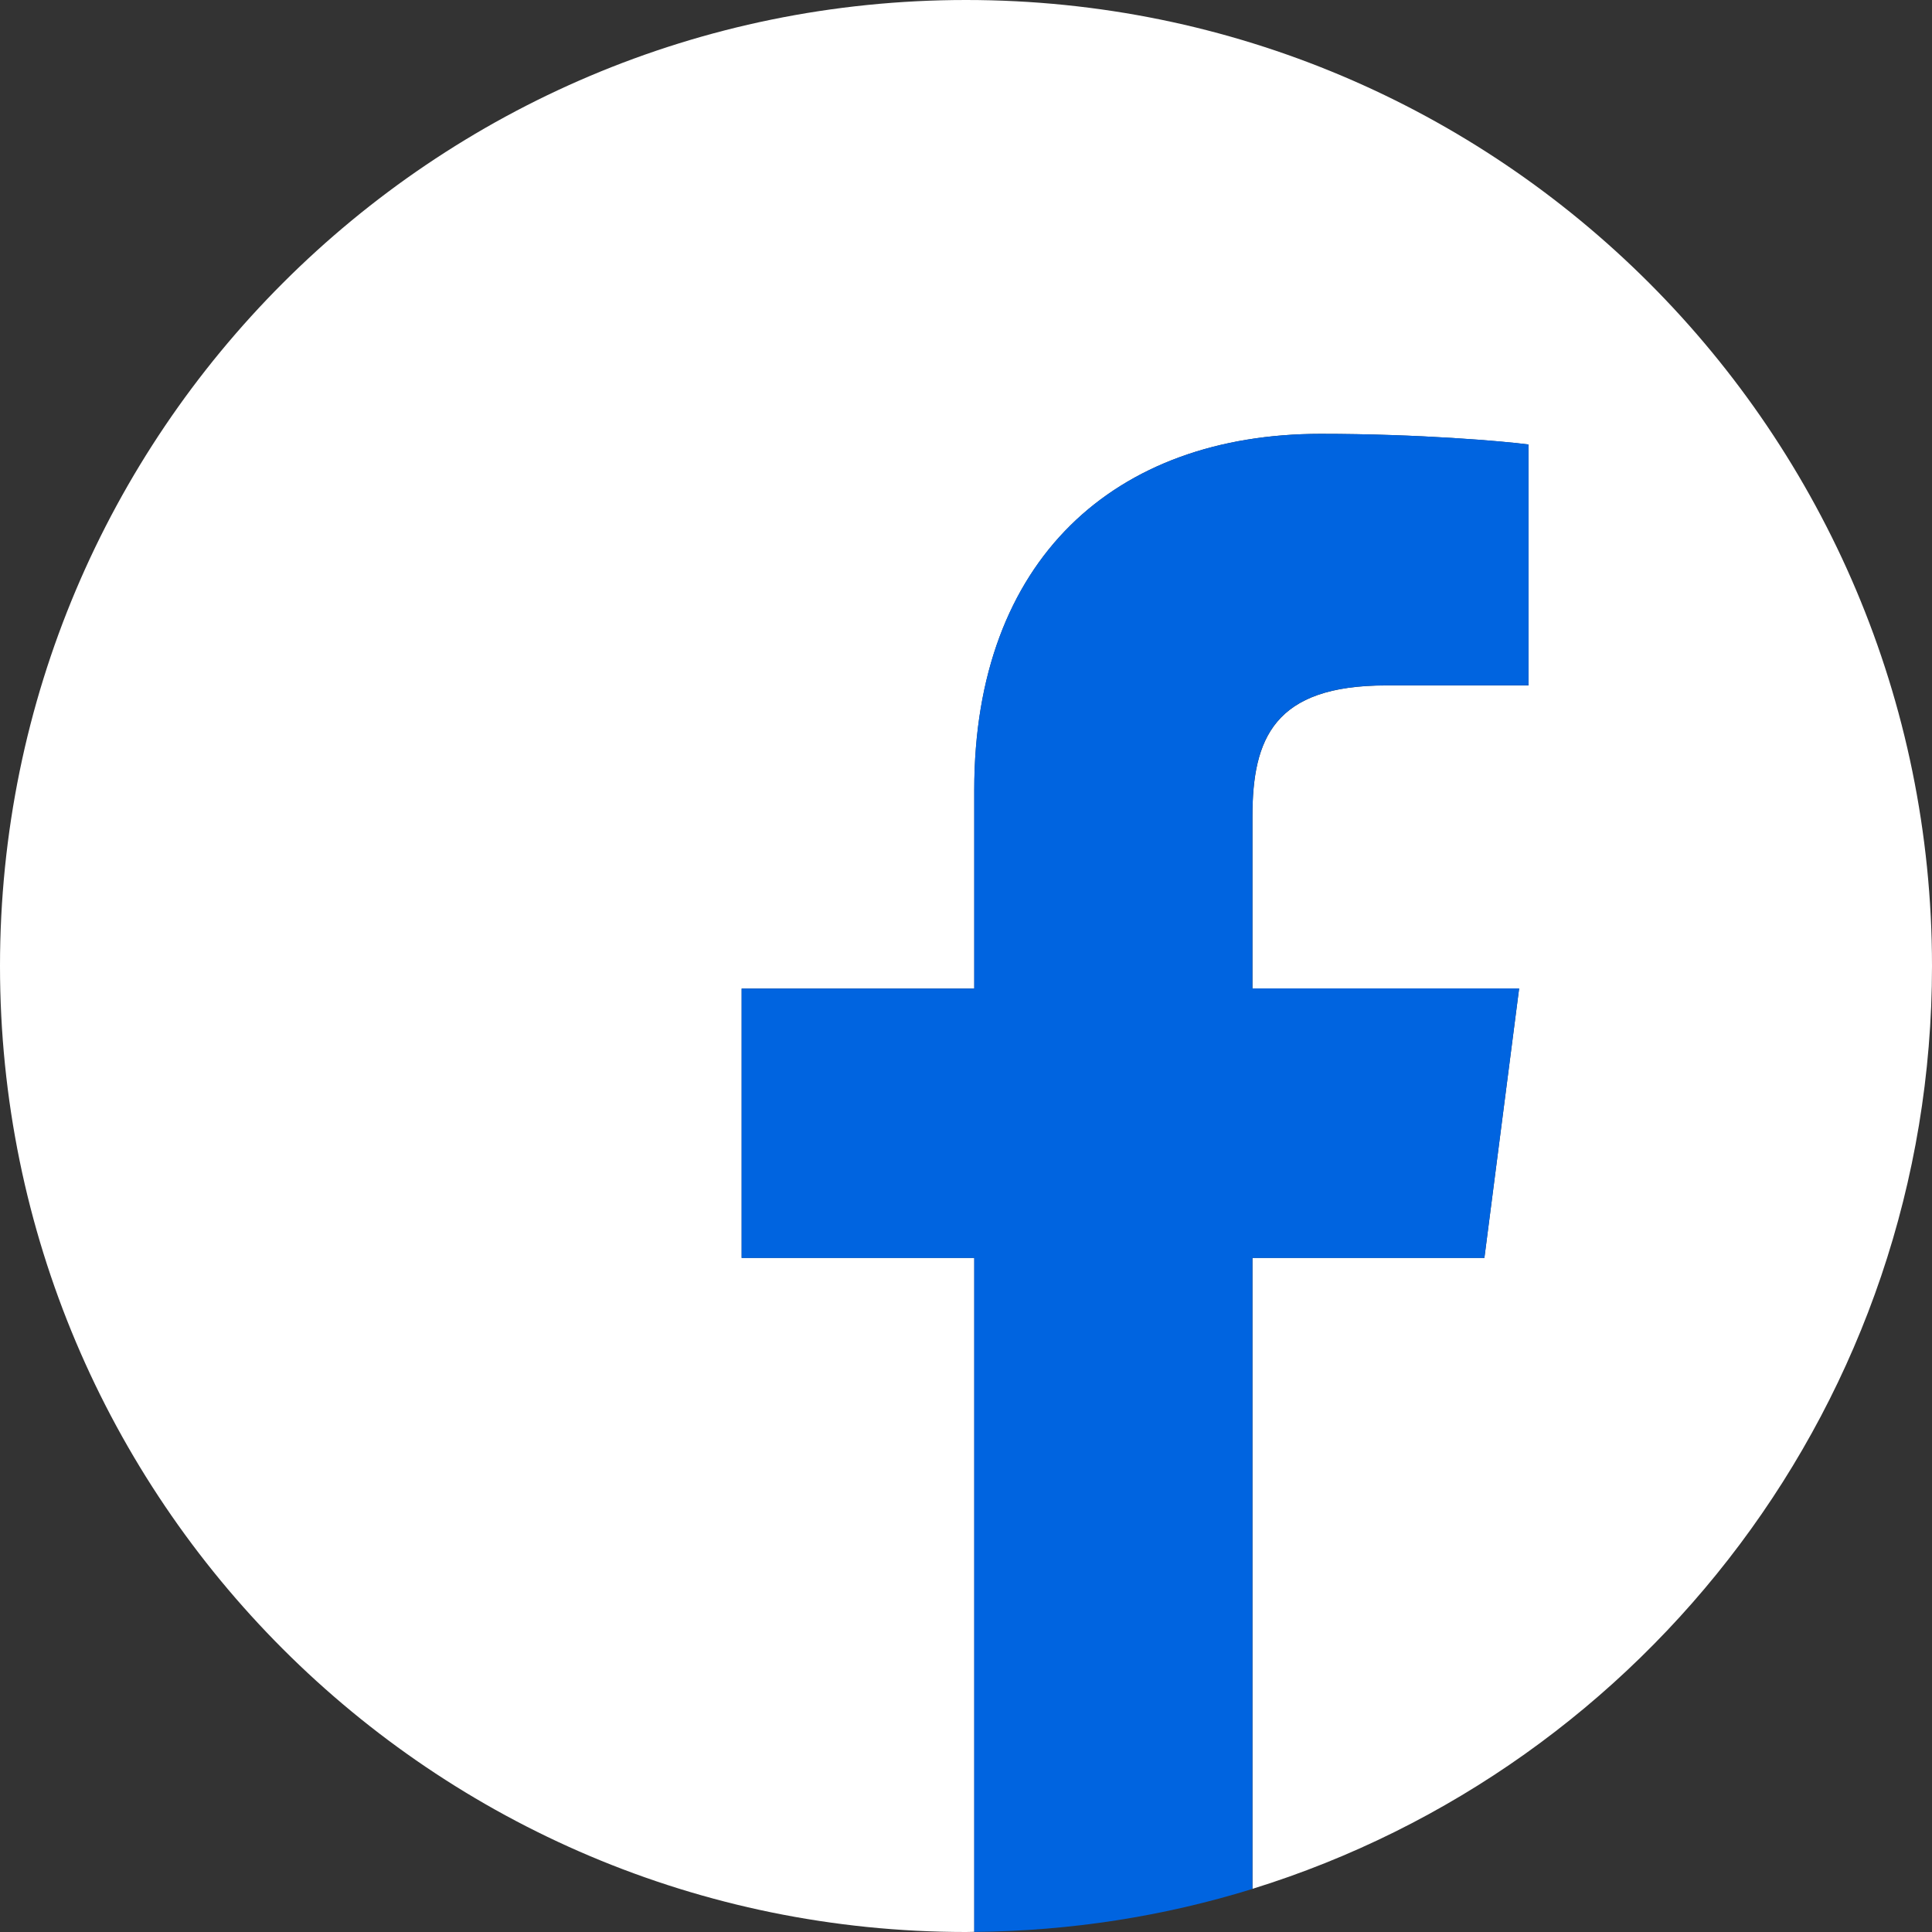 <?xml version="1.0" encoding="UTF-8"?>
<svg id="OBJECTS" xmlns="http://www.w3.org/2000/svg" viewBox="0 0 224.75 224.75">
  <rect x="0" y="0" width="224.75" height="224.75" fill="#333333" stroke="none"/>
  <defs>
    <style>
      .cls-1 {
        fill: #fff;
      }

      .cls-2 {
        fill: #0064e0;
      }
    </style>
  </defs>
  <path class="cls-1" d="m224.75,112.38c0,50.46-33.26,93.15-79.05,107.35v-73.4h26.98l4.04-31.33h-31.02v-20.01c0-9.07,2.51-15.25,15.52-15.25h16.59v-28.03c-2.87-.38-12.72-1.24-24.18-1.24-23.91,0-40.29,14.6-40.29,41.42v23.11h-27.06v31.33h27.06v78.4c-.32,0-.64.02-.96.02C50.31,224.75,0,174.44,0,112.38S50.31,0,112.38,0s112.37,50.31,112.37,112.38Z"/>
  <path class="cls-2" d="m172.68,146.33l4.04-31.34h-31.03v-20.01c0-9.07,2.52-15.25,15.53-15.25h16.59v-28.03c-2.87-.38-12.72-1.23-24.18-1.23-23.92,0-40.3,14.6-40.3,41.42v23.11h-27.06v31.34h27.06v78.4c11.26-.1,22.12-1.83,32.36-5v-73.4h26.99Z"/>
</svg>